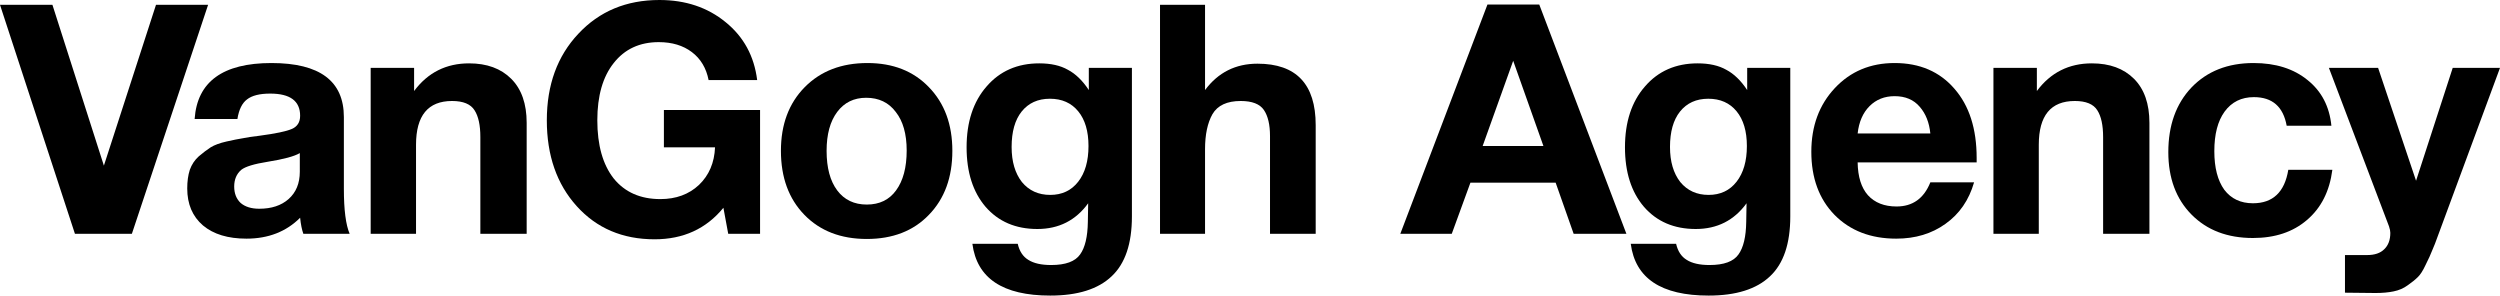 <?xml version="1.0" encoding="UTF-8"?> <svg xmlns="http://www.w3.org/2000/svg" width="1920" height="227" viewBox="0 0 1920 227" fill="none"><path d="M1920 52.119L1873.06 179.085C1870.76 185.507 1869.03 189.953 1867.88 192.423C1866.89 195.058 1865.24 198.681 1862.94 203.292C1860.8 207.903 1858.74 211.114 1856.76 212.926C1854.95 214.737 1852.4 216.795 1849.1 219.101C1845.98 221.406 1842.35 222.971 1838.24 223.794C1834.28 224.618 1829.67 225.029 1824.4 225.029C1820.12 225.029 1812.3 224.947 1800.94 224.782V195.882H1817.98C1823.74 195.882 1828.11 194.399 1831.07 191.435C1834.2 188.471 1835.77 184.272 1835.77 178.838C1835.77 177.52 1835.44 175.873 1834.78 173.897L1788.59 52.119H1826.38L1855.53 138.821L1883.69 52.119H1920Z" fill="black"></path><path d="M1791.25 130.421C1789.11 146.889 1782.61 159.733 1771.74 168.955C1761.03 178.177 1747.2 182.788 1730.24 182.788C1710.64 182.788 1694.92 176.777 1683.06 164.756C1671.2 152.735 1665.27 136.761 1665.27 116.835C1665.27 96.251 1671.2 79.701 1683.06 67.185C1695.08 54.67 1710.97 48.412 1730.73 48.412C1747.69 48.412 1761.53 52.776 1772.23 61.504C1782.93 70.067 1789.03 81.759 1790.51 96.58H1756.17C1753.54 81.924 1745.14 74.596 1730.98 74.596C1721.43 74.596 1713.94 78.301 1708.5 85.711C1703.23 92.957 1700.6 103.085 1700.6 116.094C1700.6 128.774 1703.15 138.655 1708.25 145.736C1713.52 152.652 1720.85 156.11 1730.24 156.11C1745.55 156.11 1754.61 147.547 1757.41 130.421H1791.25Z" fill="black"></path><path d="M1650.76 179.578H1615.19V105.226C1615.19 96.169 1613.71 89.335 1610.75 84.724C1607.78 79.949 1602.02 77.561 1593.46 77.561C1575.01 77.561 1565.79 88.759 1565.79 111.155V179.578H1530.96V52.118H1564.31V69.903C1574.85 55.741 1588.93 48.66 1606.55 48.66C1620.22 48.66 1631 52.612 1638.91 60.517C1646.81 68.421 1650.76 79.702 1650.76 94.358V179.578Z" fill="black"></path><path d="M1516.09 140.054C1512.14 153.723 1504.81 164.344 1494.11 171.919C1483.57 179.494 1470.97 183.282 1456.31 183.282C1436.72 183.282 1420.91 177.189 1408.89 165.003C1397.03 152.817 1391.1 136.679 1391.1 116.588C1391.1 96.827 1397.11 80.524 1409.13 67.679C1421.16 54.834 1436.47 48.412 1455.08 48.412C1474.35 48.412 1489.66 54.999 1501.02 68.173C1512.39 81.183 1518.07 98.885 1518.07 121.281V124.74H1426.67C1426.84 135.773 1429.47 144.171 1434.58 149.935C1439.85 155.699 1447.17 158.581 1456.56 158.581C1468.91 158.581 1477.56 152.405 1482.5 140.054H1516.09ZM1482.5 102.508C1481.67 94.11 1478.96 87.276 1474.35 82.006C1469.73 76.572 1463.31 73.855 1455.08 73.855C1447.34 73.855 1440.92 76.407 1435.81 81.512C1430.71 86.617 1427.66 93.616 1426.67 102.508H1482.5Z" fill="black"></path><path d="M1374.94 52.118V166.239C1374.94 187.153 1369.75 202.468 1359.38 212.184C1349.01 222.064 1333.28 227.005 1312.2 227.005C1275.81 227.005 1255.88 213.748 1252.42 187.235H1287.25C1288.57 192.999 1291.29 197.116 1295.4 199.586C1299.52 202.221 1305.37 203.538 1312.94 203.538C1323.97 203.538 1331.39 200.821 1335.17 195.387C1338.96 190.117 1340.94 181.801 1341.1 170.438L1341.35 156.111C1331.8 169.286 1318.79 175.873 1302.32 175.873C1285.69 175.873 1272.43 170.191 1262.55 158.829C1252.83 147.466 1247.98 132.233 1247.98 113.131C1247.98 93.699 1253.08 78.137 1263.29 66.445C1273.5 54.589 1287 48.66 1303.8 48.66C1312.69 48.66 1320.02 50.307 1325.79 53.6C1331.71 56.729 1337.07 61.917 1341.84 69.162V52.118H1374.94ZM1333.69 85.465C1328.42 79.043 1321.18 75.832 1311.95 75.832C1302.73 75.832 1295.49 79.125 1290.22 85.712C1285.11 92.135 1282.56 101.192 1282.56 112.884C1282.56 124.082 1285.19 133.057 1290.46 139.808C1295.9 146.396 1303.14 149.689 1312.2 149.689C1321.26 149.689 1328.42 146.313 1333.69 139.561C1338.96 132.81 1341.6 123.67 1341.6 112.143C1341.6 100.78 1338.96 91.888 1333.69 85.465Z" fill="black"></path><path d="M1182.14 3.455L1249.08 179.576H1208.57L1194.74 140.301H1129.28L1114.95 179.576H1075.43L1142.37 3.455H1182.14ZM1185.35 112.141L1162.13 46.683L1138.67 112.141H1185.35Z" fill="black"></path><path d="M925.473 3.704V69.163C935.518 55.66 948.939 48.908 965.736 48.908C995.542 48.908 1010.45 64.634 1010.45 96.088V179.578H975.369V104.486C975.369 95.758 973.805 89.089 970.676 84.478C967.547 79.867 961.619 77.561 952.891 77.561C942.352 77.561 935.106 80.937 931.154 87.689C927.366 94.441 925.473 103.416 925.473 114.614V179.578H890.891V3.704H925.473Z" fill="black"></path><path d="M869.309 52.118V166.239C869.309 187.153 864.122 202.468 853.747 212.184C843.373 222.064 827.646 227.005 806.567 227.005C770.174 227.005 750.248 213.748 746.79 187.235H781.619C782.936 192.999 785.654 197.116 789.771 199.586C793.887 202.221 799.733 203.538 807.309 203.538C818.342 203.538 825.752 200.821 829.54 195.387C833.327 190.117 835.304 181.801 835.468 170.438L835.715 156.111C826.164 169.286 813.155 175.873 796.687 175.873C780.055 175.873 766.798 170.191 756.918 158.829C747.202 147.466 742.344 132.233 742.344 113.131C742.344 93.699 747.449 78.137 757.659 66.445C767.869 54.589 781.372 48.66 798.169 48.66C807.062 48.66 814.39 50.307 820.153 53.6C826.082 56.729 831.434 61.917 836.209 69.162V52.118H869.309ZM828.058 85.465C822.788 79.043 815.542 75.832 806.32 75.832C797.099 75.832 789.853 79.125 784.583 85.712C779.478 92.135 776.926 101.192 776.926 112.884C776.926 124.082 779.561 133.057 784.83 139.808C790.265 146.396 797.51 149.689 806.567 149.689C815.625 149.689 822.788 146.313 828.058 139.561C833.327 132.81 835.962 123.67 835.962 112.143C835.962 100.78 833.327 91.888 828.058 85.465Z" fill="black"></path><path d="M666.197 48.412C685.793 48.412 701.52 54.587 713.377 66.938C725.398 79.289 731.409 95.592 731.409 115.847C731.409 136.267 725.398 152.652 713.377 165.003C701.52 177.354 685.629 183.529 665.703 183.529C645.777 183.529 629.803 177.354 617.782 165.003C605.761 152.652 599.75 136.267 599.75 115.847C599.75 95.592 605.843 79.289 618.029 66.938C630.215 54.587 646.271 48.412 666.197 48.412ZM665.209 75.09C655.822 75.09 648.412 78.713 642.978 85.958C637.543 93.204 634.826 103.167 634.826 115.847C634.826 128.856 637.543 138.984 642.978 146.23C648.412 153.476 655.987 157.098 665.703 157.098C675.419 157.098 682.912 153.476 688.181 146.23C693.616 138.819 696.333 128.609 696.333 115.6C696.333 102.92 693.533 93.039 687.934 85.958C682.5 78.713 674.925 75.09 665.209 75.09Z" fill="black"></path><path d="M583.731 84.479V179.579H559.277L555.572 159.571C542.398 175.71 524.777 183.779 502.711 183.779C478.174 183.779 458.248 175.298 442.933 158.336C427.618 141.375 419.961 119.39 419.961 92.383C419.961 65.212 428.03 43.063 444.168 25.936C460.307 8.646 481.056 0 506.416 0C526.506 0 543.468 5.681 557.301 17.044C571.134 28.242 579.203 43.063 581.508 61.507H544.209C542.398 52.285 538.116 45.121 531.364 40.016C524.613 34.911 516.132 32.359 505.922 32.359C491.266 32.359 479.738 37.711 471.34 48.415C462.941 58.954 458.742 73.61 458.742 92.383C458.742 111.486 462.941 126.389 471.34 137.093C479.903 147.632 491.842 152.902 507.157 152.902C519.178 152.902 529.059 149.279 536.799 142.033C544.539 134.623 548.655 124.989 549.15 113.133H509.874V84.479H583.731Z" fill="black"></path><path d="M404.482 179.578H368.912V105.226C368.912 96.169 367.43 89.335 364.465 84.724C361.501 79.949 355.738 77.561 347.174 77.561C328.731 77.561 319.509 88.759 319.509 111.155V179.578H284.68V52.118H318.027V69.903C328.566 55.741 342.646 48.66 360.266 48.66C373.934 48.66 384.721 52.612 392.625 60.517C400.529 68.421 404.482 79.702 404.482 94.358V179.578Z" fill="black"></path><path d="M268.539 179.577H232.969C231.816 176.283 230.993 172.166 230.499 167.226C219.795 177.93 206.045 183.282 189.248 183.282C175.085 183.282 163.97 179.906 155.901 173.154C147.831 166.238 143.797 156.769 143.797 144.748C143.797 139.313 144.456 134.538 145.773 130.421C147.255 126.304 149.561 122.846 152.689 120.046C155.983 117.247 159.029 114.941 161.829 113.13C164.793 111.318 168.828 109.836 173.933 108.684C179.038 107.531 183.155 106.708 186.283 106.213C189.412 105.555 193.776 104.896 199.375 104.237C211.726 102.591 219.96 100.861 224.077 99.05C228.358 97.239 230.499 93.863 230.499 88.922C230.499 77.56 222.841 71.879 207.527 71.879C199.457 71.879 193.529 73.361 189.742 76.325C185.954 79.124 183.484 84.147 182.331 91.393H149.478C151.454 62.739 171.133 48.412 208.515 48.412C245.567 48.412 264.093 62.245 264.093 89.91V144.995C264.093 161.133 265.575 172.66 268.539 179.577ZM230.252 117.576C226.135 120.046 217.901 122.269 205.55 124.246C195.176 125.892 188.424 127.951 185.295 130.421C181.672 133.55 179.861 137.831 179.861 143.266C179.861 148.535 181.508 152.735 184.801 155.863C188.259 158.828 193.035 160.31 199.128 160.31C208.515 160.31 216.007 157.839 221.606 152.899C227.37 147.794 230.252 140.796 230.252 131.903V117.576Z" fill="black"></path><path d="M0 3.704H40.263L79.786 127.211L119.802 3.704H159.818L101.276 179.578H57.554L0 3.704Z" fill="black"></path></svg> 